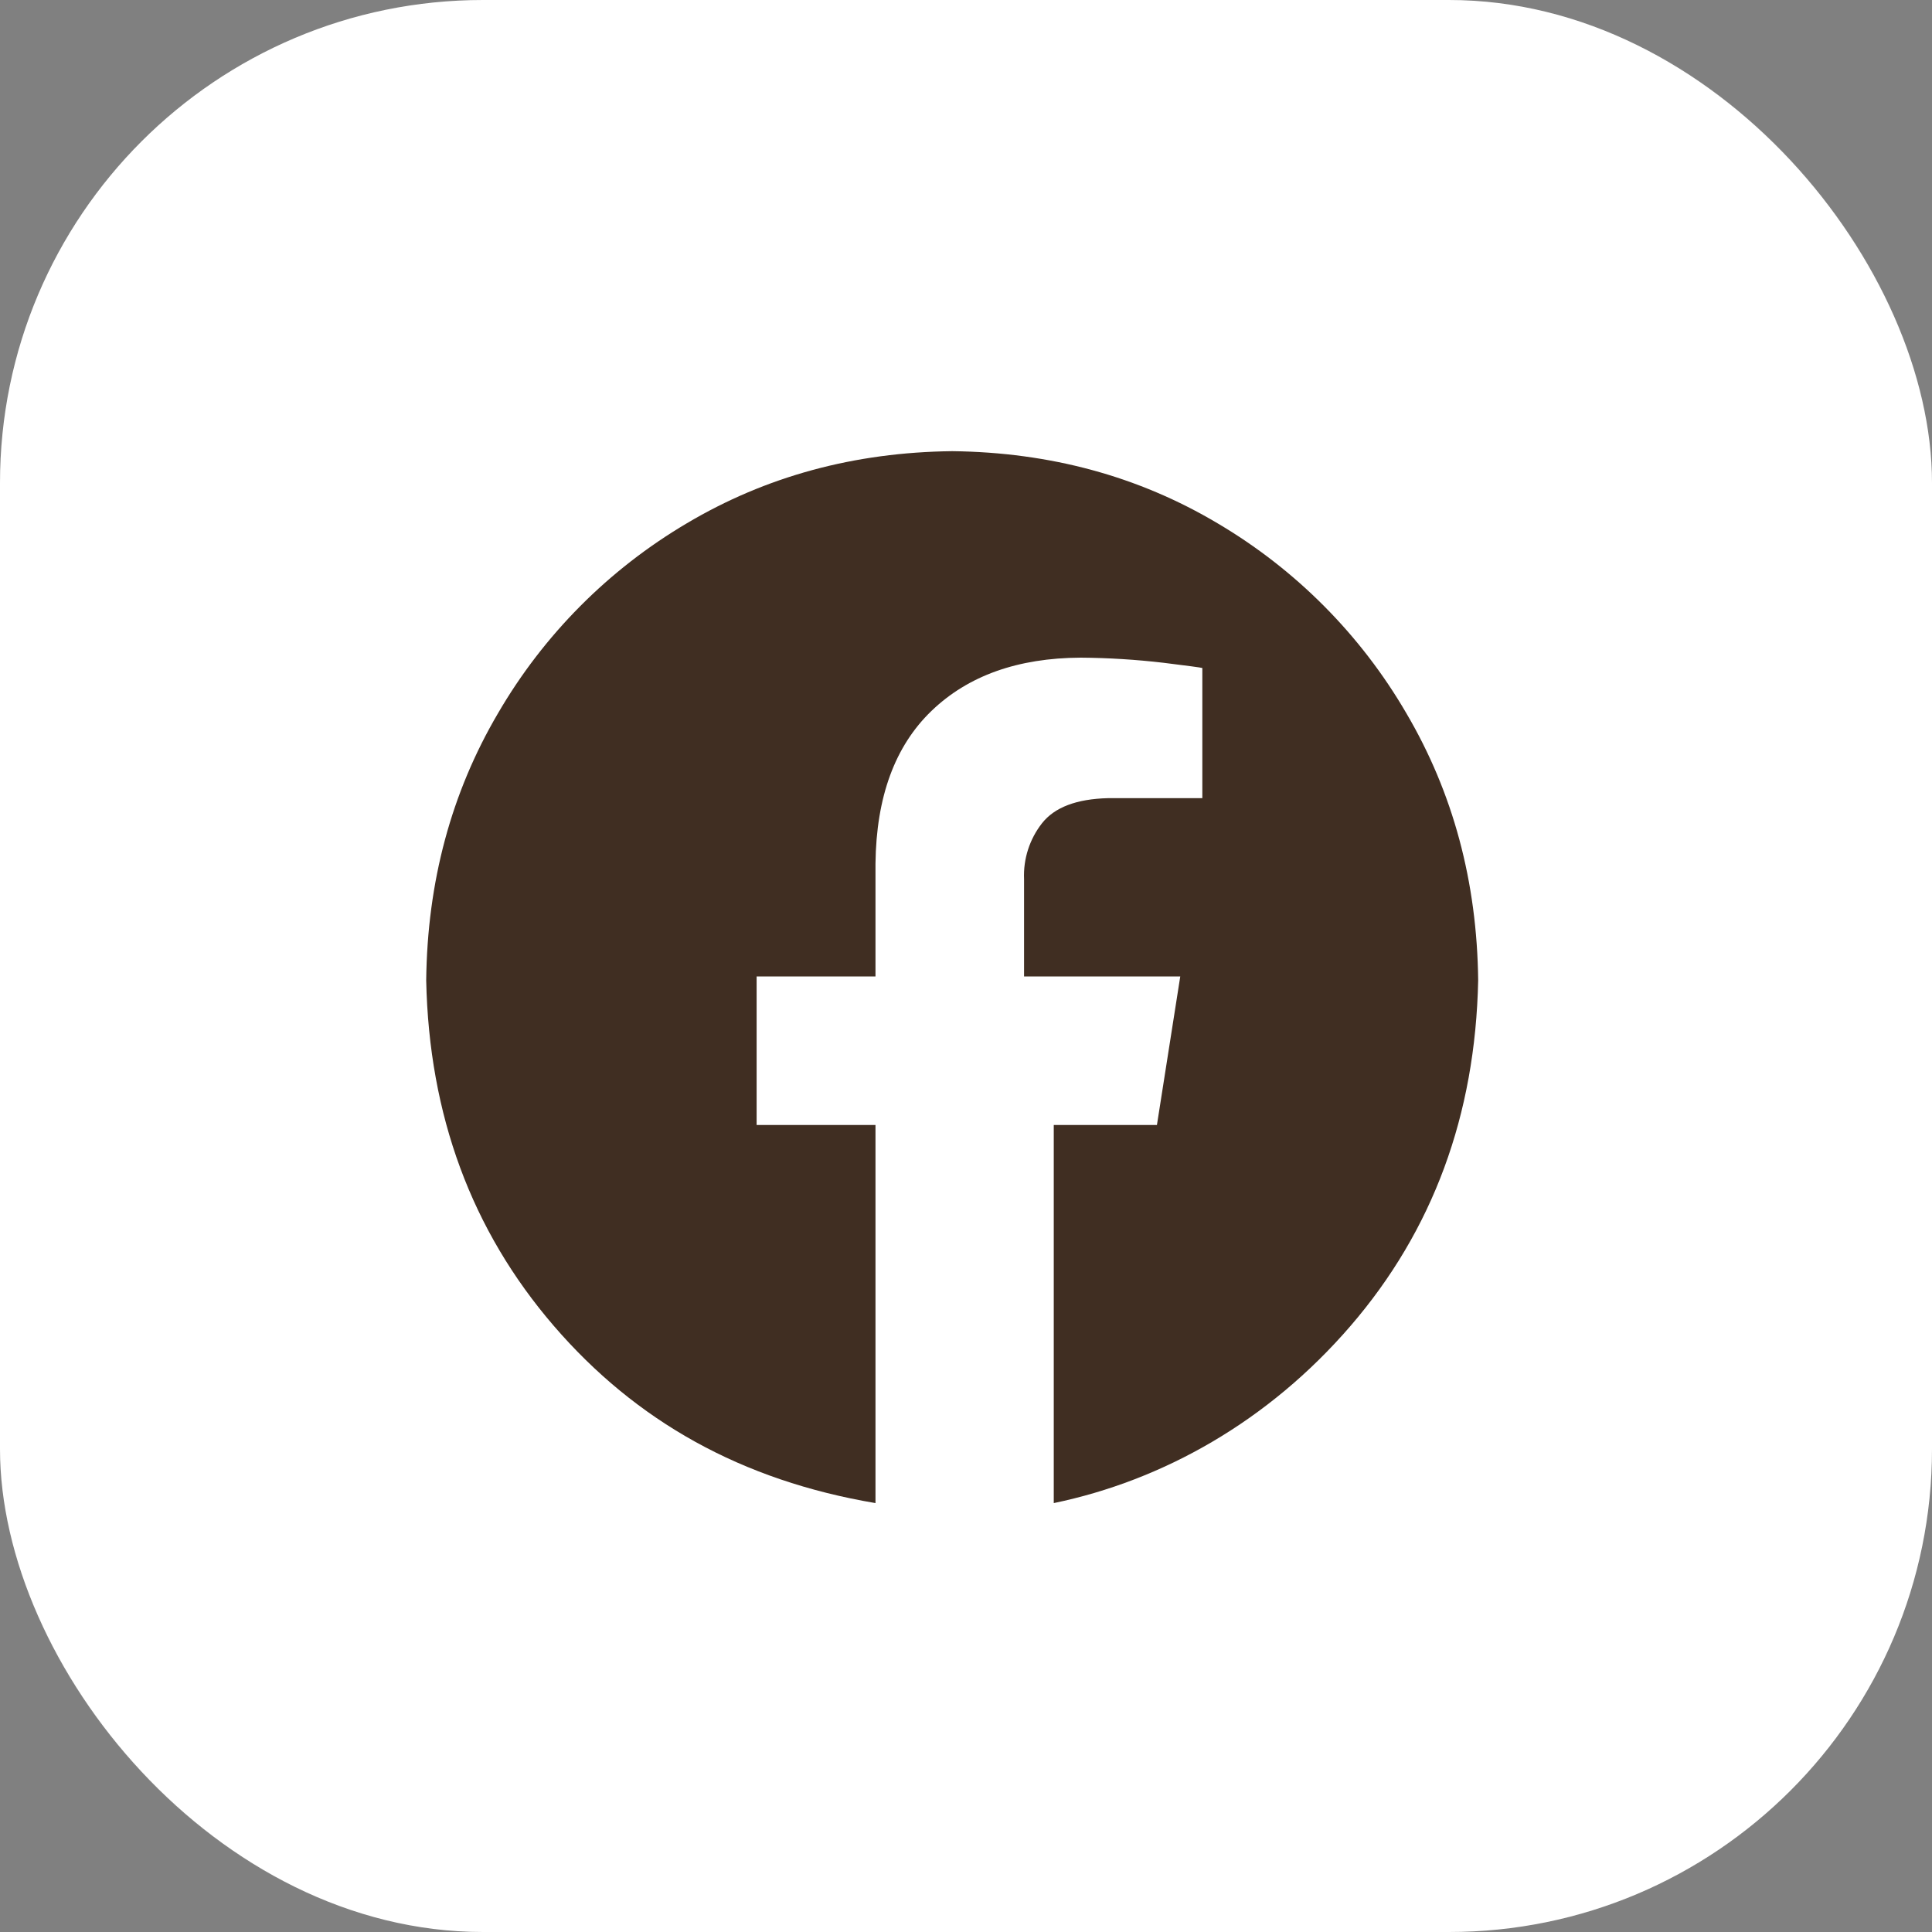 <?xml version="1.0" encoding="UTF-8"?> <svg xmlns="http://www.w3.org/2000/svg" width="40" height="40" viewBox="0 0 40 40" fill="none"><rect x="0" y="0" width="40" height="40" fill="#808080" stroke="none"/><rect width="40" height="40" rx="10" fill="white"></rect><rect x="0.5" y="0.5" width="39" height="39" rx="9.5" stroke="white" stroke-opacity="0.05"></rect><g clip-path="url(#clip0_2975_942)"><path fill-rule="evenodd" clip-rule="evenodd" d="M19.714 9.341C21.742 9.364 23.575 9.862 25.211 10.836C26.828 11.791 28.173 13.144 29.117 14.767C30.085 16.413 30.581 18.256 30.604 20.297C30.546 23.089 29.666 25.473 27.962 27.451C26.258 29.428 24.076 30.651 21.817 31.12V23.292H23.953L24.436 20.216H21.202V18.201C21.184 17.784 21.316 17.373 21.574 17.044C21.833 16.715 22.288 16.541 22.941 16.525H24.893V13.83C24.865 13.821 24.599 13.785 24.096 13.723C23.524 13.656 22.95 13.62 22.375 13.616C21.073 13.622 20.044 13.989 19.286 14.718C18.529 15.446 18.142 16.499 18.126 17.878V20.216H15.665V23.292H18.126V31.12C15.352 30.651 13.17 29.428 11.466 27.451C9.763 25.473 8.882 23.089 8.824 20.297C8.847 18.256 9.343 16.413 10.311 14.767C11.255 13.144 12.6 11.791 14.217 10.836C15.854 9.863 17.686 9.364 19.714 9.341Z" fill="#402E22"></path></g><defs><clipPath id="clip0_2975_942"><rect width="22.5" height="22.5" fill="white" transform="translate(8.5 9)"></rect></clipPath></defs></svg> 